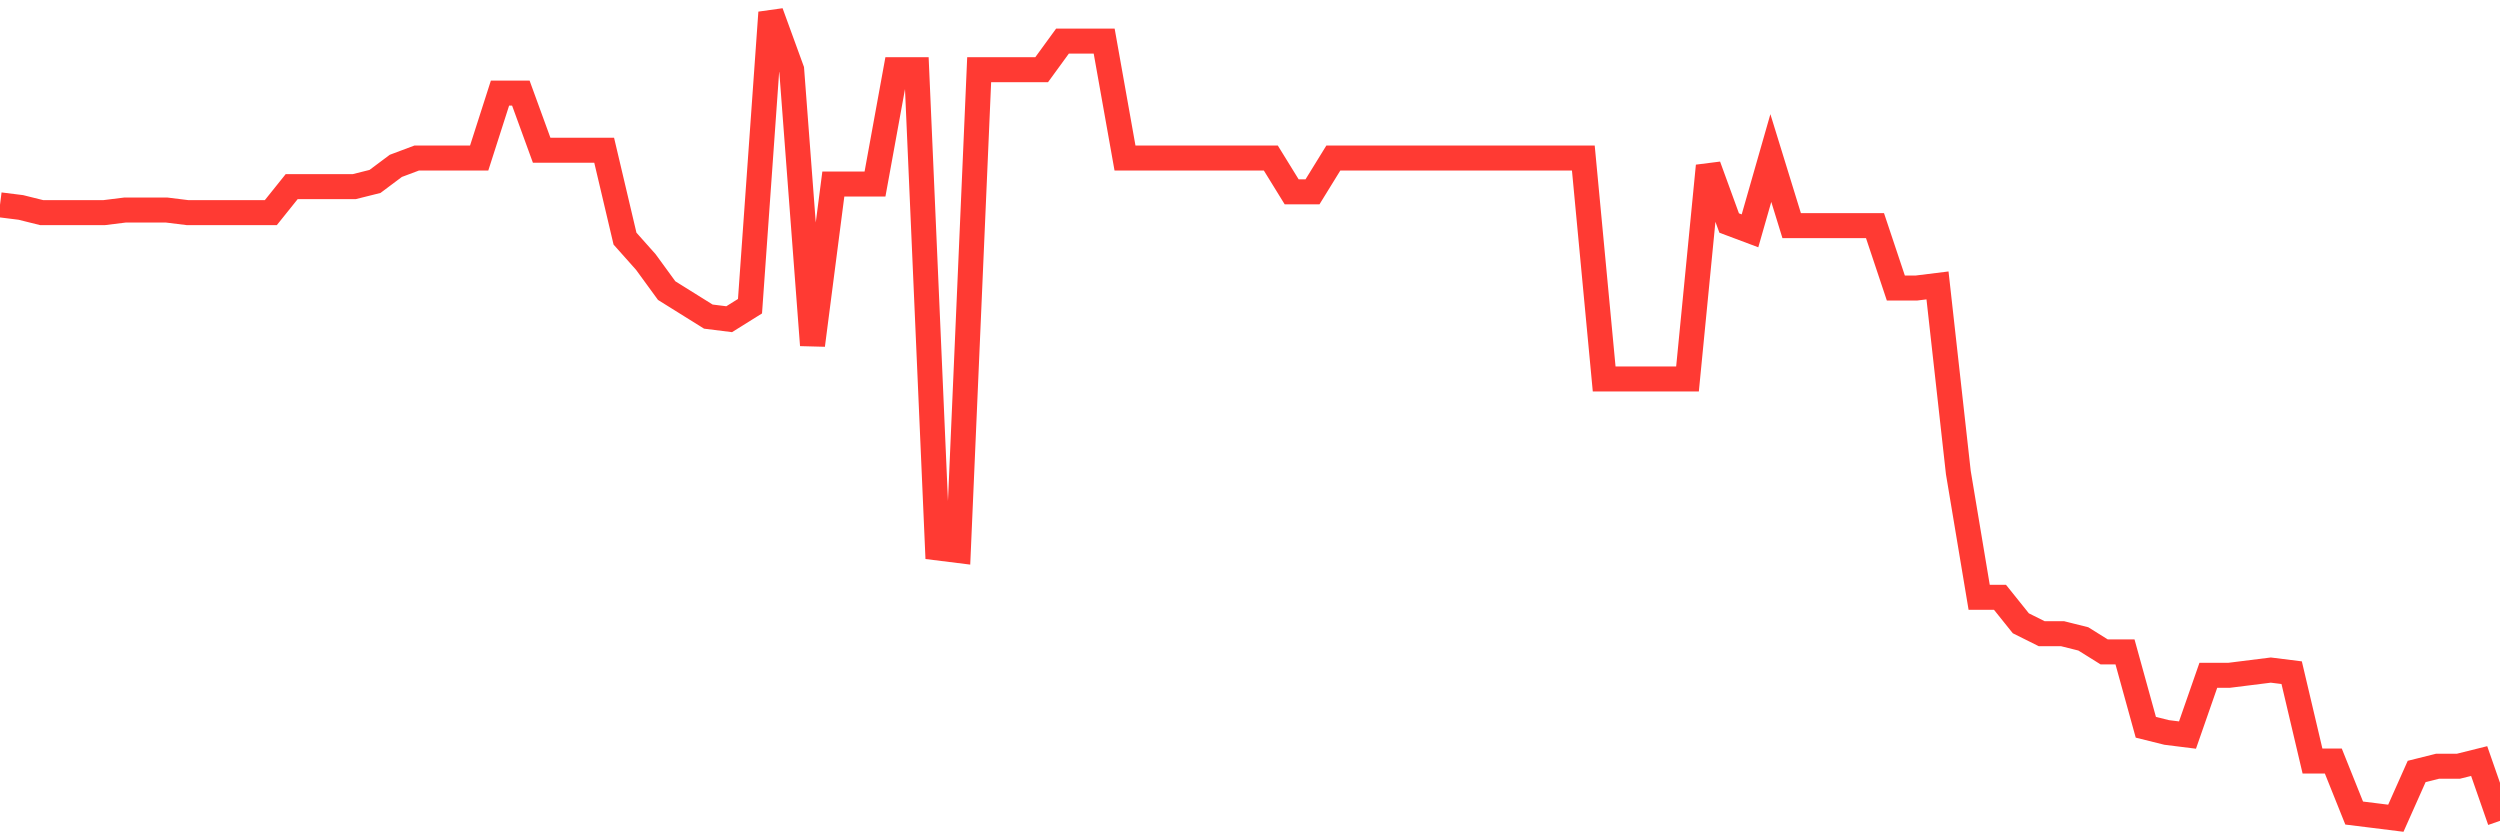 <svg
  xmlns="http://www.w3.org/2000/svg"
  xmlns:xlink="http://www.w3.org/1999/xlink"
  width="120"
  height="40"
  viewBox="0 0 120 40"
  preserveAspectRatio="none"
>
  <polyline
    points="0,9.832 1,9.957 2,10.206 3,10.206 4,10.206 5,10.206 6,10.082 7,10.082 8,10.082 9,10.206 10,10.206 11,10.206 12,10.206 13,10.206 14,8.959 15,8.959 16,8.959 17,8.959 18,8.709 19,7.961 20,7.586 21,7.586 22,7.586 23,7.586 24,4.468 25,4.468 26,7.212 27,7.212 28,7.212 29,7.212 30,11.454 31,12.577 32,13.949 33,14.573 34,15.197 35,15.322 36,14.698 37,0.6 38,3.345 39,16.569 40,8.834 41,8.834 42,8.834 43,3.345 44,3.345 45,26.3 46,26.425 47,3.345 48,3.345 49,3.345 50,3.345 51,1.972 52,1.972 53,1.972 54,7.586 55,7.586 56,7.586 57,7.586 58,7.586 59,7.586 60,7.586 61,7.586 62,9.208 63,9.208 64,7.586 65,7.586 66,7.586 67,7.586 68,7.586 69,7.586 70,7.586 71,7.586 72,7.586 73,7.586 74,7.586 75,7.586 76,7.586 77,18.191 78,18.191 79,18.191 80,18.191 81,18.191 82,7.961 83,10.705 84,11.08 85,7.586 86,10.83 87,10.83 88,10.83 89,10.83 90,10.83 91,13.824 92,13.824 93,13.7 94,22.682 95,28.671 96,28.671 97,29.918 98,30.417 99,30.417 100,30.667 101,31.291 102,31.291 103,34.909 104,35.158 105,35.283 106,32.414 107,32.414 108,32.289 109,32.164 110,32.289 111,36.531 112,36.531 113,39.026 114,39.15 115,39.275 116,37.03 117,36.78 118,36.78 119,36.531 120,39.4"
    fill="none"
    stroke="#ff3a33"
    stroke-width="1.2"
  >
  </polyline>
</svg>